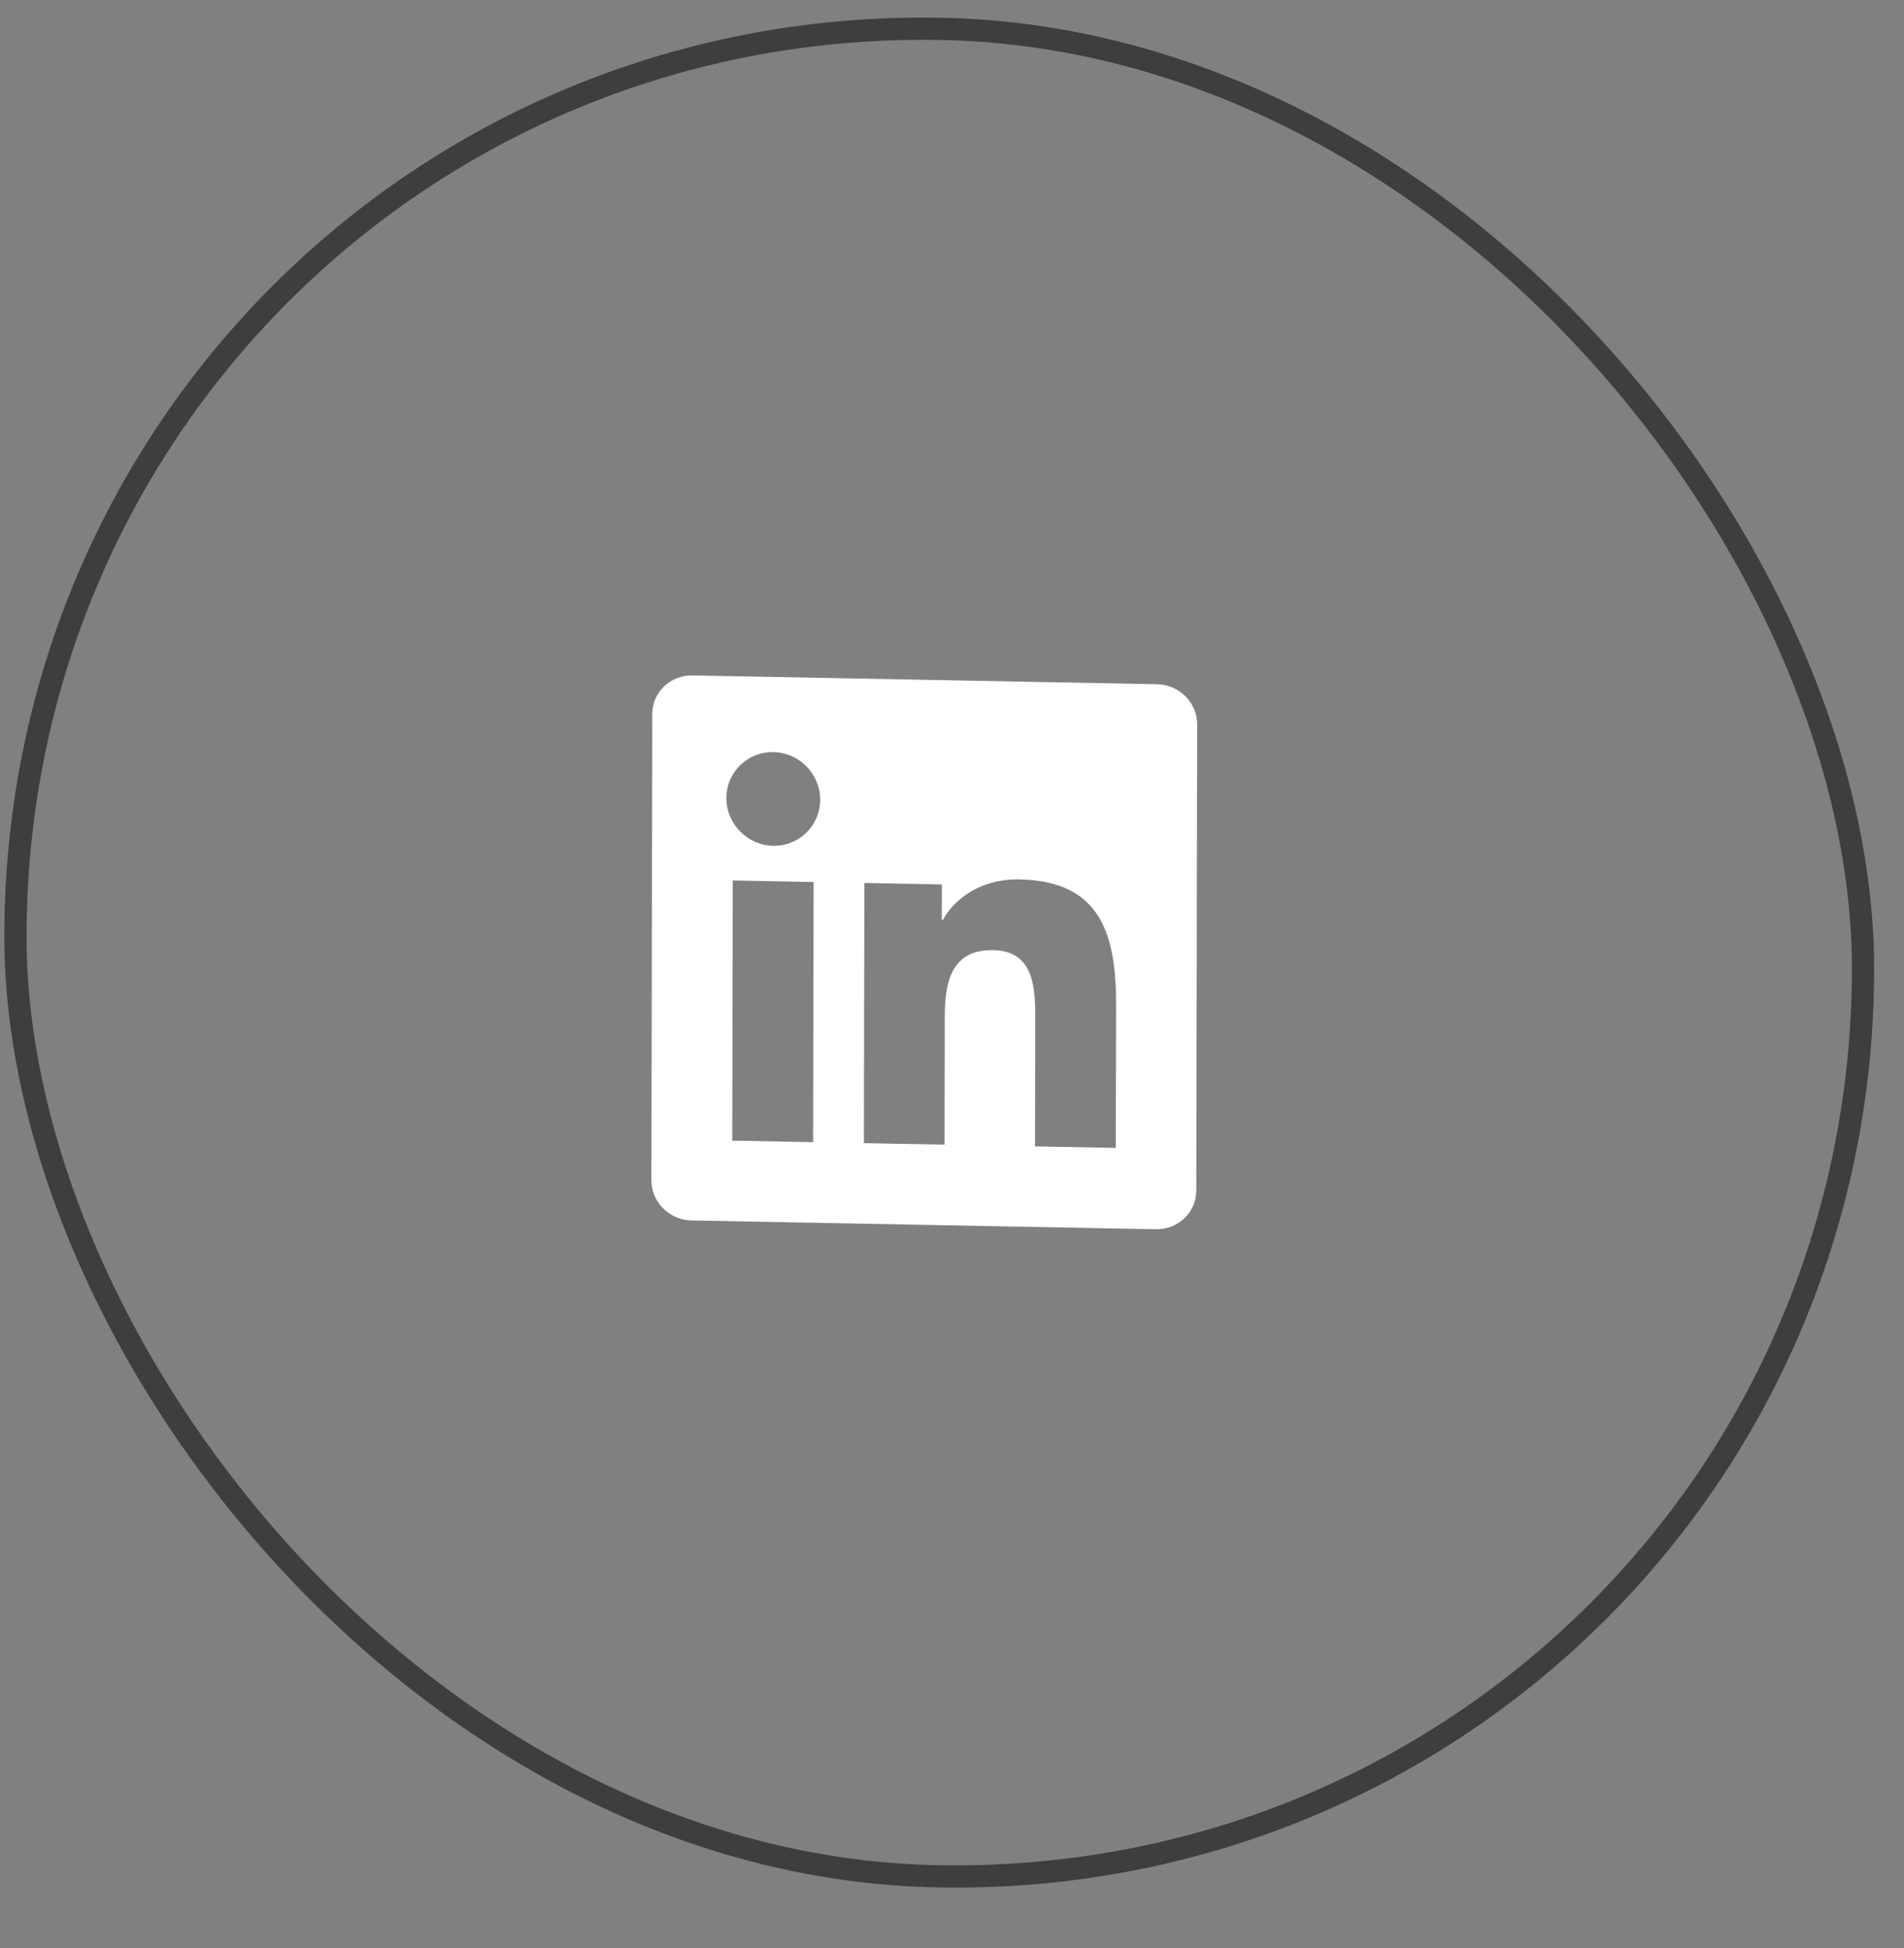 <svg width="43" height="44" viewBox="0 0 43 44" fill="none" xmlns="http://www.w3.org/2000/svg">
<rect x="0" y="0" width="43" height="44" fill="#808080" stroke="none"/>
<rect x="0.25" y="0.256" width="41.726" height="41.726" rx="20.863" transform="matrix(1 0.019 -0.002 1 0.141 -0.005)" stroke="#3E3E3E" stroke-width="0.502"/>
<path d="M26.128 15.454L15.642 15.255C15.139 15.245 14.732 15.634 14.731 16.125L14.711 26.658C14.71 27.149 15.115 27.555 15.617 27.565L26.104 27.764C26.607 27.774 27.016 27.382 27.017 26.894L27.037 16.358C27.038 15.868 26.631 15.463 26.128 15.454ZM18.363 25.797L16.537 25.762L16.548 19.886L18.375 19.921L18.363 25.797ZM17.463 19.103C16.877 19.091 16.404 18.609 16.405 18.025C16.406 17.44 16.881 16.976 17.467 16.987C18.051 16.998 18.524 17.481 18.523 18.065C18.522 18.647 18.047 19.114 17.463 19.103ZM25.199 25.927L23.375 25.892L23.38 23.036C23.382 22.355 23.372 21.477 22.434 21.46C21.485 21.442 21.339 22.182 21.337 22.949L21.332 25.853L19.51 25.819L19.521 19.942L21.271 19.976L21.27 20.779L21.294 20.779C21.537 20.322 22.134 19.845 23.021 19.862C24.87 19.897 25.209 21.12 25.206 22.703L25.199 25.927V25.927Z" fill="white"/>
</svg>
